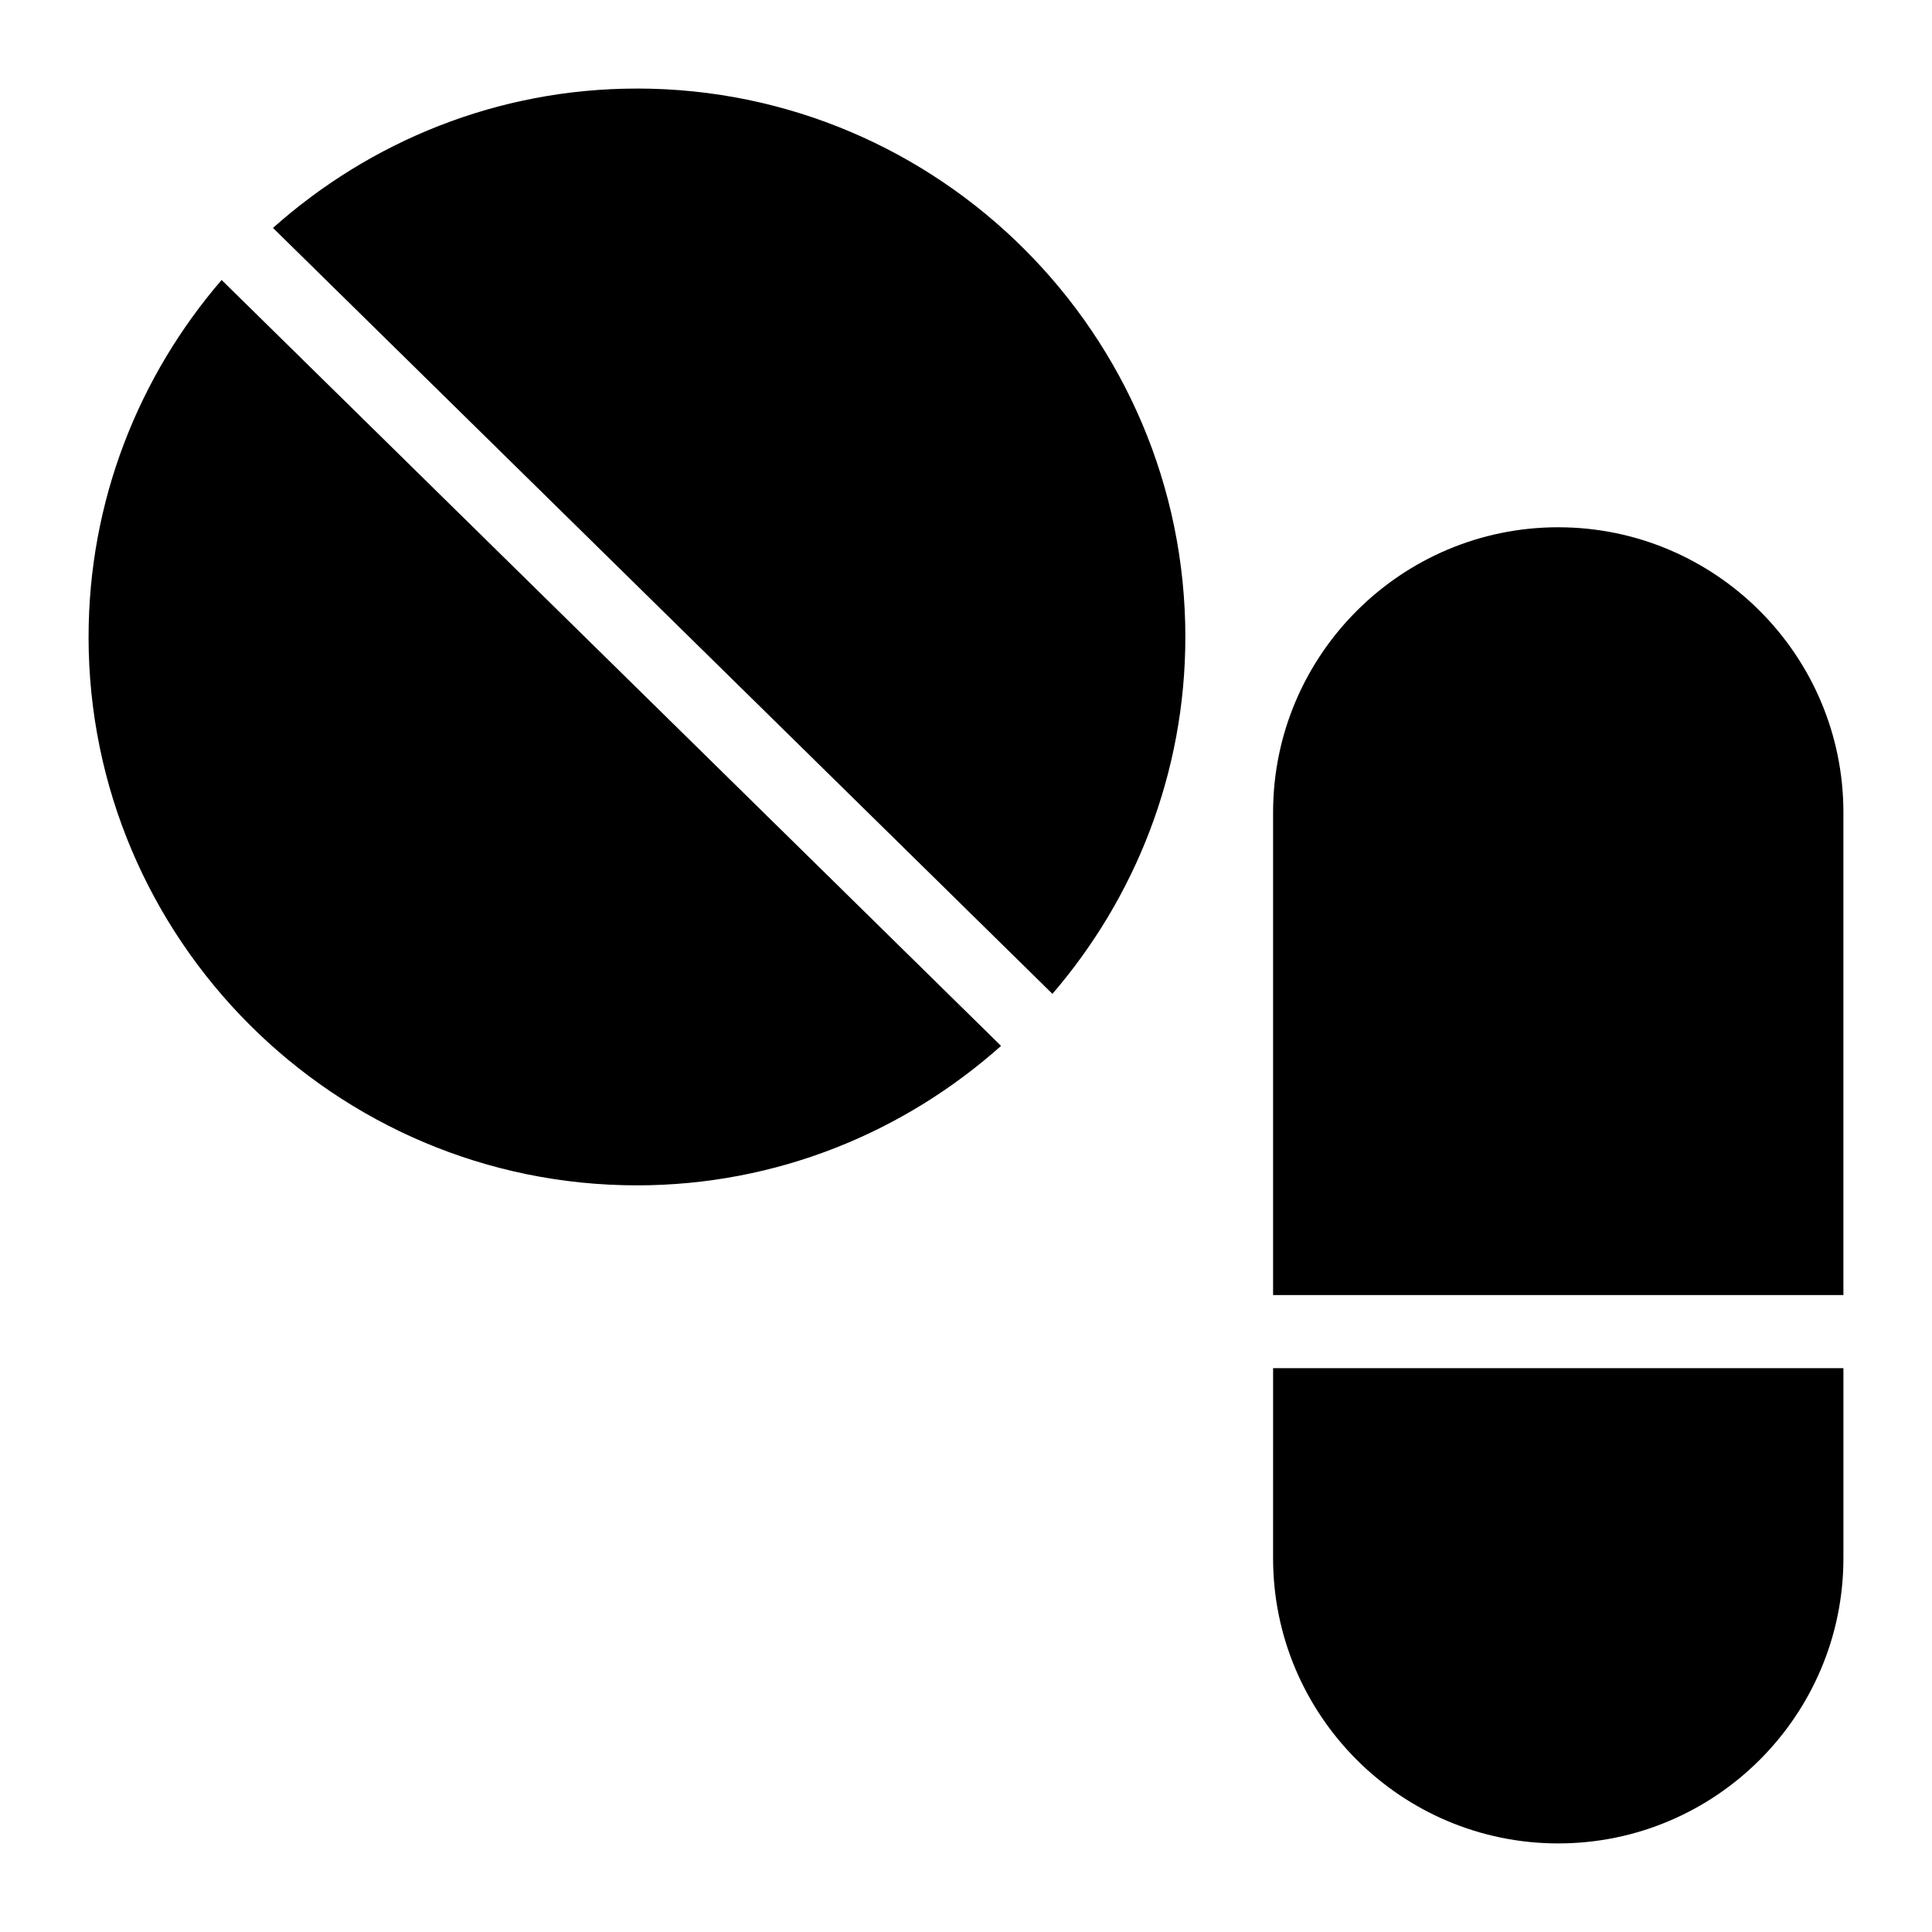 <?xml version="1.0" encoding="UTF-8"?>
<!-- Uploaded to: ICON Repo, www.iconrepo.com, Generator: ICON Repo Mixer Tools -->
<svg fill="#000000" width="800px" height="800px" version="1.1" viewBox="144 144 512 512" xmlns="http://www.w3.org/2000/svg">
 <g>
  <path d="m312.8 167.47c-37.027 0-70.762 14.043-96.457 36.93l206.56 202.98c21.895-25.453 35.227-58.465 35.227-94.586 0-80.125-65.203-145.33-145.33-145.33z"/>
  <path d="m167.47 312.8c0 80.125 65.203 145.33 145.33 145.33 37.043 0 70.789-14.055 96.488-36.957l-206.56-202.98c-21.91 25.453-35.254 58.477-35.254 94.613z"/>
  <path d="m556.95 283.73c-41.66 0-75.57 33.91-75.57 75.57v127.9l151.14 0.004v-127.9c0-41.66-33.91-75.57-75.574-75.57z"/>
  <path d="m481.38 556.95c0 41.664 33.91 75.574 75.57 75.574 41.664 0 75.574-33.91 75.574-75.574v-50.371h-151.14z"/>
 </g>
</svg>